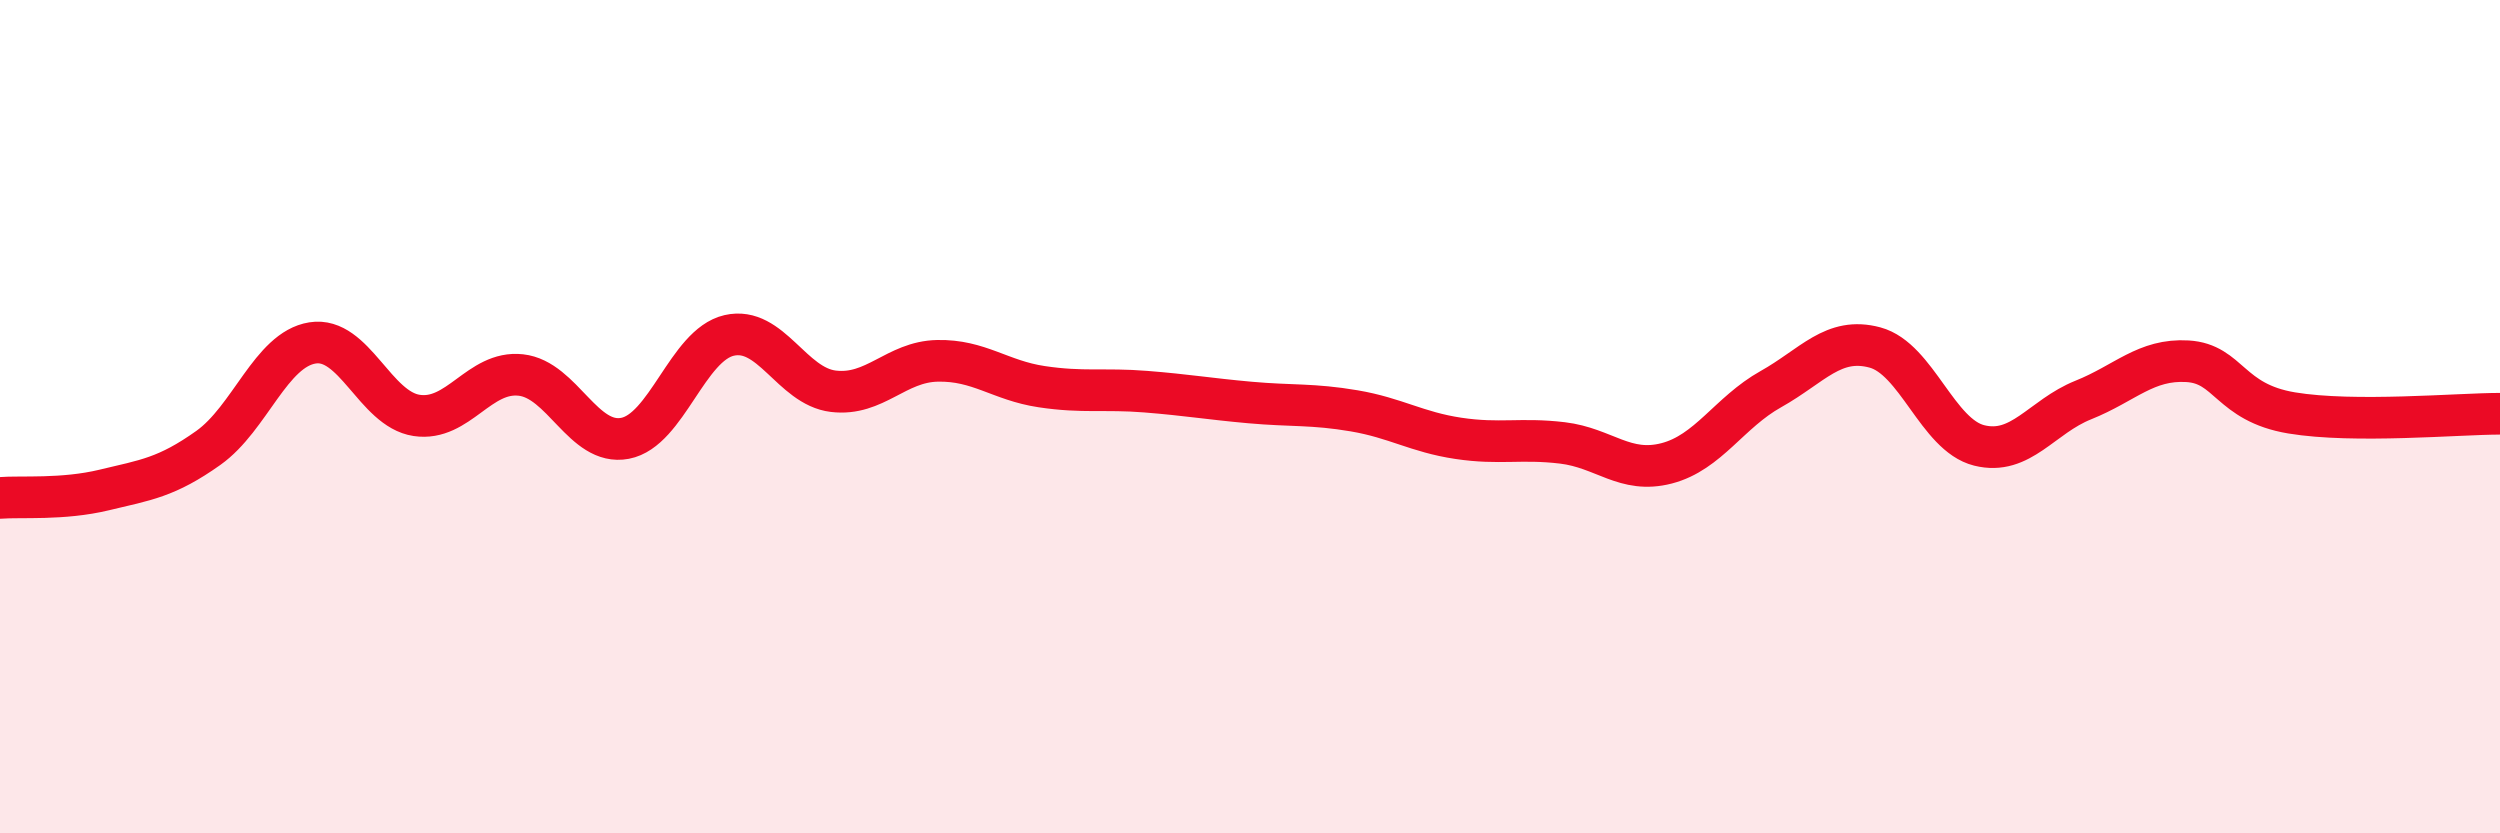 
    <svg width="60" height="20" viewBox="0 0 60 20" xmlns="http://www.w3.org/2000/svg">
      <path
        d="M 0,11.95 C 0.5,11.91 1.5,12 2.5,11.76 C 3.5,11.52 4,11.46 5,10.75 C 6,10.04 6.5,8.39 7.5,8.23 C 8.5,8.07 9,9.82 10,9.97 C 11,10.12 11.5,8.89 12.5,9 C 13.5,9.11 14,10.71 15,10.52 C 16,10.33 16.5,8.28 17.5,8.05 C 18.5,7.82 19,9.27 20,9.39 C 21,9.51 21.5,8.68 22.5,8.66 C 23.5,8.64 24,9.13 25,9.28 C 26,9.43 26.5,9.32 27.5,9.4 C 28.5,9.48 29,9.57 30,9.66 C 31,9.75 31.5,9.69 32.5,9.86 C 33.5,10.03 34,10.37 35,10.52 C 36,10.67 36.5,10.51 37.5,10.63 C 38.5,10.75 39,11.38 40,11.12 C 41,10.86 41.5,9.9 42.5,9.34 C 43.5,8.78 44,8.07 45,8.34 C 46,8.61 46.5,10.44 47.5,10.69 C 48.5,10.94 49,10 50,9.6 C 51,9.2 51.5,8.61 52.5,8.67 C 53.5,8.73 53.5,9.66 55,9.91 C 56.5,10.16 59,9.93 60,9.93L60 20L0 20Z"
        fill="#EB0A25"
        opacity="0.1"
        stroke-linecap="round"
        stroke-linejoin="round"
      />
      <path
        d="M 0,11.95 C 0.5,11.91 1.5,12 2.5,11.76 C 3.5,11.52 4,11.46 5,10.75 C 6,10.04 6.5,8.39 7.5,8.23 C 8.5,8.07 9,9.82 10,9.97 C 11,10.12 11.5,8.89 12.5,9 C 13.5,9.11 14,10.71 15,10.52 C 16,10.33 16.5,8.28 17.5,8.05 C 18.5,7.82 19,9.27 20,9.39 C 21,9.51 21.5,8.68 22.5,8.66 C 23.5,8.64 24,9.13 25,9.28 C 26,9.43 26.5,9.32 27.5,9.4 C 28.5,9.48 29,9.57 30,9.66 C 31,9.75 31.5,9.69 32.5,9.86 C 33.5,10.03 34,10.37 35,10.52 C 36,10.67 36.5,10.51 37.5,10.63 C 38.5,10.75 39,11.38 40,11.12 C 41,10.86 41.5,9.9 42.5,9.34 C 43.5,8.78 44,8.07 45,8.34 C 46,8.61 46.5,10.44 47.5,10.69 C 48.5,10.94 49,10 50,9.6 C 51,9.2 51.5,8.61 52.5,8.67 C 53.5,8.73 53.5,9.66 55,9.91 C 56.5,10.16 59,9.93 60,9.93"
        stroke="#EB0A25"
        stroke-width="1"
        fill="none"
        stroke-linecap="round"
        stroke-linejoin="round"
      />
    </svg>
  